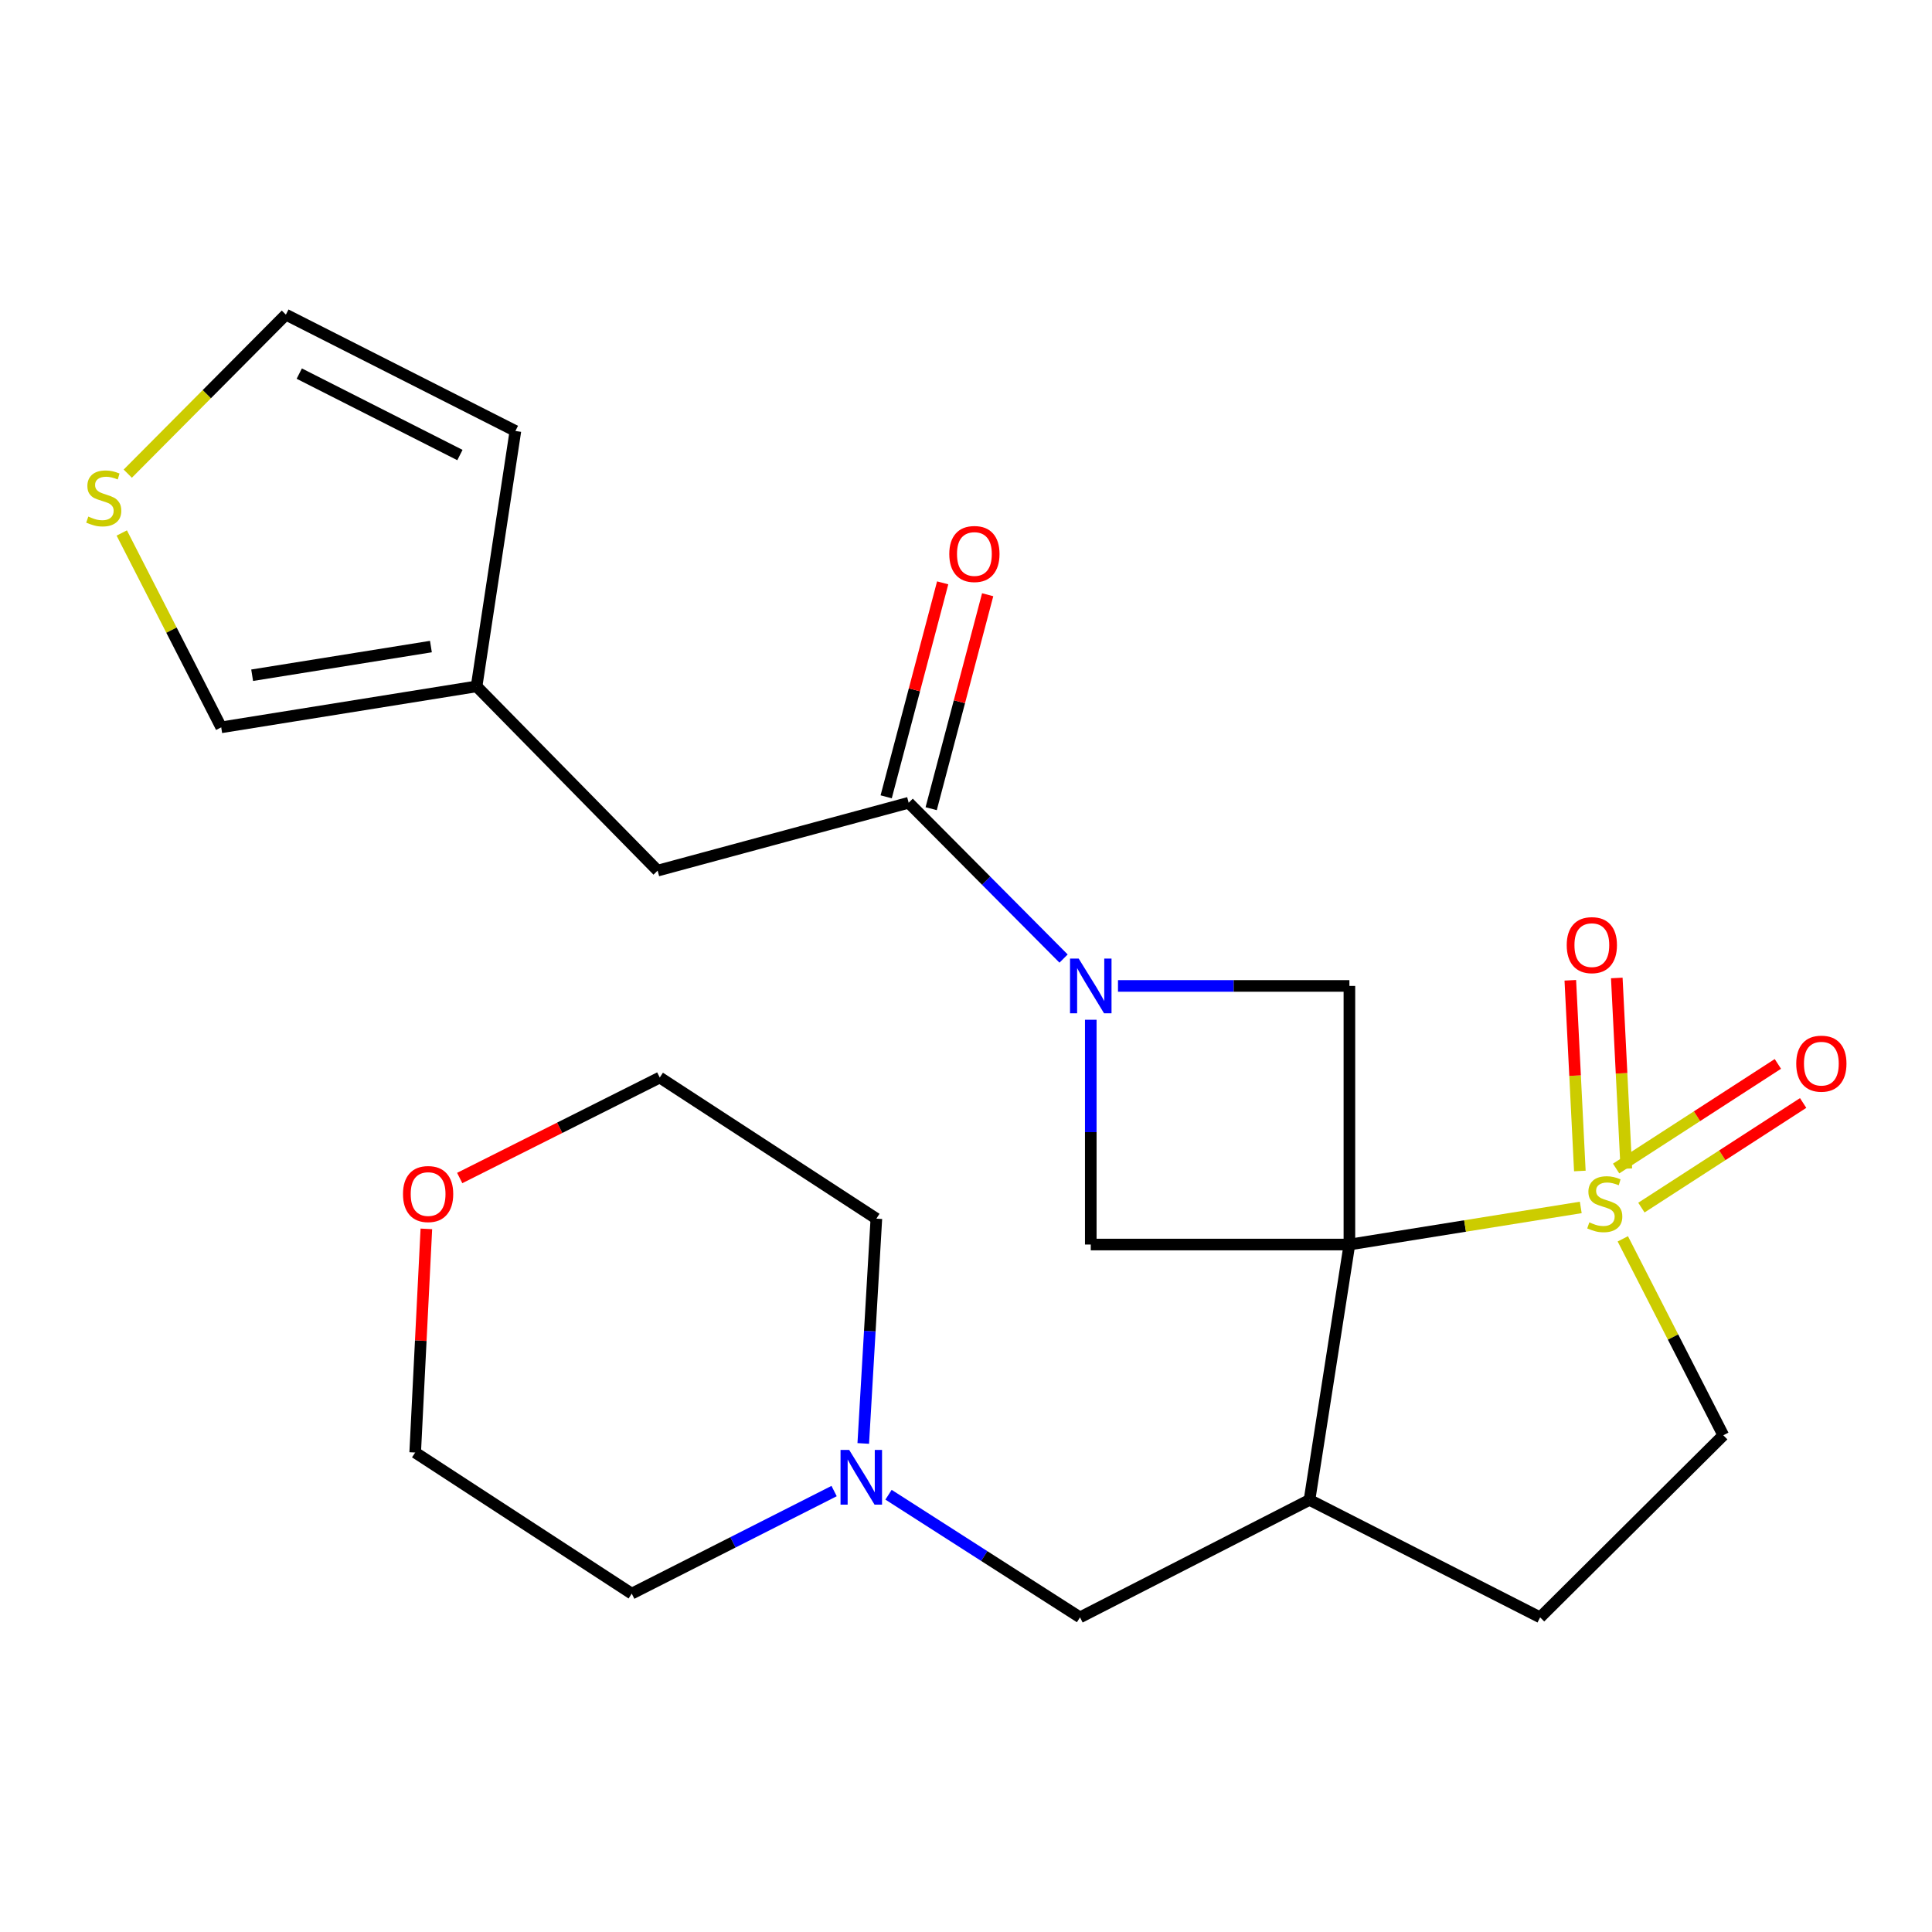 <?xml version='1.0' encoding='iso-8859-1'?>
<svg version='1.1' baseProfile='full'
              xmlns='http://www.w3.org/2000/svg'
                      xmlns:rdkit='http://www.rdkit.org/xml'
                      xmlns:xlink='http://www.w3.org/1999/xlink'
                  xml:space='preserve'
width='1000px' height='1000px' viewBox='0 0 1000 1000'>
<!-- END OF HEADER -->
<rect style='opacity:1.0;fill:#FFFFFF;stroke:none' width='1000' height='1000' x='0' y='0'> </rect>
<path class='bond-0' d='M 698.448,644.17 L 758.325,634.567' style='fill:none;fill-rule:evenodd;stroke:#000000;stroke-width:6px;stroke-linecap:butt;stroke-linejoin:miter;stroke-opacity:1' />
<path class='bond-0' d='M 758.325,634.567 L 818.201,624.965' style='fill:none;fill-rule:evenodd;stroke:#CCCC00;stroke-width:6px;stroke-linecap:butt;stroke-linejoin:miter;stroke-opacity:1' />
<path class='bond-2' d='M 698.448,644.17 L 698.448,510.318' style='fill:none;fill-rule:evenodd;stroke:#000000;stroke-width:6px;stroke-linecap:butt;stroke-linejoin:miter;stroke-opacity:1' />
<path class='bond-3' d='M 698.448,644.17 L 564.583,644.17' style='fill:none;fill-rule:evenodd;stroke:#000000;stroke-width:6px;stroke-linecap:butt;stroke-linejoin:miter;stroke-opacity:1' />
<path class='bond-4' d='M 698.448,644.17 L 677.799,776.349' style='fill:none;fill-rule:evenodd;stroke:#000000;stroke-width:6px;stroke-linecap:butt;stroke-linejoin:miter;stroke-opacity:1' />
<path class='bond-6' d='M 839.962,641.22 L 865.968,692.056' style='fill:none;fill-rule:evenodd;stroke:#CCCC00;stroke-width:6px;stroke-linecap:butt;stroke-linejoin:miter;stroke-opacity:1' />
<path class='bond-6' d='M 865.968,692.056 L 891.973,742.893' style='fill:none;fill-rule:evenodd;stroke:#000000;stroke-width:6px;stroke-linecap:butt;stroke-linejoin:miter;stroke-opacity:1' />
<path class='bond-7' d='M 841.783,604.9 L 839.316,555.546' style='fill:none;fill-rule:evenodd;stroke:#CCCC00;stroke-width:6px;stroke-linecap:butt;stroke-linejoin:miter;stroke-opacity:1' />
<path class='bond-7' d='M 839.316,555.546 L 836.849,506.192' style='fill:none;fill-rule:evenodd;stroke:#FF0000;stroke-width:6px;stroke-linecap:butt;stroke-linejoin:miter;stroke-opacity:1' />
<path class='bond-7' d='M 817.725,606.103 L 815.258,556.749' style='fill:none;fill-rule:evenodd;stroke:#CCCC00;stroke-width:6px;stroke-linecap:butt;stroke-linejoin:miter;stroke-opacity:1' />
<path class='bond-7' d='M 815.258,556.749 L 812.79,507.395' style='fill:none;fill-rule:evenodd;stroke:#FF0000;stroke-width:6px;stroke-linecap:butt;stroke-linejoin:miter;stroke-opacity:1' />
<path class='bond-8' d='M 849.586,625.054 L 891.446,597.98' style='fill:none;fill-rule:evenodd;stroke:#CCCC00;stroke-width:6px;stroke-linecap:butt;stroke-linejoin:miter;stroke-opacity:1' />
<path class='bond-8' d='M 891.446,597.98 L 933.306,570.906' style='fill:none;fill-rule:evenodd;stroke:#FF0000;stroke-width:6px;stroke-linecap:butt;stroke-linejoin:miter;stroke-opacity:1' />
<path class='bond-8' d='M 836.504,604.827 L 878.364,577.754' style='fill:none;fill-rule:evenodd;stroke:#CCCC00;stroke-width:6px;stroke-linecap:butt;stroke-linejoin:miter;stroke-opacity:1' />
<path class='bond-8' d='M 878.364,577.754 L 920.224,550.68' style='fill:none;fill-rule:evenodd;stroke:#FF0000;stroke-width:6px;stroke-linecap:butt;stroke-linejoin:miter;stroke-opacity:1' />
<path class='bond-1' d='M 564.583,527.824 L 564.583,585.997' style='fill:none;fill-rule:evenodd;stroke:#0000FF;stroke-width:6px;stroke-linecap:butt;stroke-linejoin:miter;stroke-opacity:1' />
<path class='bond-1' d='M 564.583,585.997 L 564.583,644.17' style='fill:none;fill-rule:evenodd;stroke:#000000;stroke-width:6px;stroke-linecap:butt;stroke-linejoin:miter;stroke-opacity:1' />
<path class='bond-5' d='M 550.501,496.152 L 510.415,455.827' style='fill:none;fill-rule:evenodd;stroke:#0000FF;stroke-width:6px;stroke-linecap:butt;stroke-linejoin:miter;stroke-opacity:1' />
<path class='bond-5' d='M 510.415,455.827 L 470.33,415.503' style='fill:none;fill-rule:evenodd;stroke:#000000;stroke-width:6px;stroke-linecap:butt;stroke-linejoin:miter;stroke-opacity:1' />
<path class='bond-24' d='M 578.67,510.318 L 638.559,510.318' style='fill:none;fill-rule:evenodd;stroke:#0000FF;stroke-width:6px;stroke-linecap:butt;stroke-linejoin:miter;stroke-opacity:1' />
<path class='bond-24' d='M 638.559,510.318 L 698.448,510.318' style='fill:none;fill-rule:evenodd;stroke:#000000;stroke-width:6px;stroke-linecap:butt;stroke-linejoin:miter;stroke-opacity:1' />
<path class='bond-10' d='M 677.799,776.349 L 559.016,837.146' style='fill:none;fill-rule:evenodd;stroke:#000000;stroke-width:6px;stroke-linecap:butt;stroke-linejoin:miter;stroke-opacity:1' />
<path class='bond-14' d='M 677.799,776.349 L 797.171,837.146' style='fill:none;fill-rule:evenodd;stroke:#000000;stroke-width:6px;stroke-linecap:butt;stroke-linejoin:miter;stroke-opacity:1' />
<path class='bond-13' d='M 470.33,415.503 L 340.386,450.632' style='fill:none;fill-rule:evenodd;stroke:#000000;stroke-width:6px;stroke-linecap:butt;stroke-linejoin:miter;stroke-opacity:1' />
<path class='bond-16' d='M 481.975,418.578 L 496.596,363.206' style='fill:none;fill-rule:evenodd;stroke:#000000;stroke-width:6px;stroke-linecap:butt;stroke-linejoin:miter;stroke-opacity:1' />
<path class='bond-16' d='M 496.596,363.206 L 511.216,307.835' style='fill:none;fill-rule:evenodd;stroke:#FF0000;stroke-width:6px;stroke-linecap:butt;stroke-linejoin:miter;stroke-opacity:1' />
<path class='bond-16' d='M 458.685,412.428 L 473.305,357.057' style='fill:none;fill-rule:evenodd;stroke:#000000;stroke-width:6px;stroke-linecap:butt;stroke-linejoin:miter;stroke-opacity:1' />
<path class='bond-16' d='M 473.305,357.057 L 487.926,301.686' style='fill:none;fill-rule:evenodd;stroke:#FF0000;stroke-width:6px;stroke-linecap:butt;stroke-linejoin:miter;stroke-opacity:1' />
<path class='bond-25' d='M 891.973,742.893 L 797.171,837.146' style='fill:none;fill-rule:evenodd;stroke:#000000;stroke-width:6px;stroke-linecap:butt;stroke-linejoin:miter;stroke-opacity:1' />
<path class='bond-9' d='M 459.901,773.67 L 509.458,805.408' style='fill:none;fill-rule:evenodd;stroke:#0000FF;stroke-width:6px;stroke-linecap:butt;stroke-linejoin:miter;stroke-opacity:1' />
<path class='bond-9' d='M 509.458,805.408 L 559.016,837.146' style='fill:none;fill-rule:evenodd;stroke:#000000;stroke-width:6px;stroke-linecap:butt;stroke-linejoin:miter;stroke-opacity:1' />
<path class='bond-20' d='M 446.82,747.127 L 450.211,688.951' style='fill:none;fill-rule:evenodd;stroke:#0000FF;stroke-width:6px;stroke-linecap:butt;stroke-linejoin:miter;stroke-opacity:1' />
<path class='bond-20' d='M 450.211,688.951 L 453.602,630.774' style='fill:none;fill-rule:evenodd;stroke:#000000;stroke-width:6px;stroke-linecap:butt;stroke-linejoin:miter;stroke-opacity:1' />
<path class='bond-21' d='M 431.73,771.771 L 379.36,798.316' style='fill:none;fill-rule:evenodd;stroke:#0000FF;stroke-width:6px;stroke-linecap:butt;stroke-linejoin:miter;stroke-opacity:1' />
<path class='bond-21' d='M 379.36,798.316 L 326.99,824.861' style='fill:none;fill-rule:evenodd;stroke:#000000;stroke-width:6px;stroke-linecap:butt;stroke-linejoin:miter;stroke-opacity:1' />
<path class='bond-11' d='M 246.681,355.268 L 340.386,450.632' style='fill:none;fill-rule:evenodd;stroke:#000000;stroke-width:6px;stroke-linecap:butt;stroke-linejoin:miter;stroke-opacity:1' />
<path class='bond-15' d='M 246.681,355.268 L 114.502,376.466' style='fill:none;fill-rule:evenodd;stroke:#000000;stroke-width:6px;stroke-linecap:butt;stroke-linejoin:miter;stroke-opacity:1' />
<path class='bond-15' d='M 223.04,334.663 L 130.514,349.502' style='fill:none;fill-rule:evenodd;stroke:#000000;stroke-width:6px;stroke-linecap:butt;stroke-linejoin:miter;stroke-opacity:1' />
<path class='bond-18' d='M 246.681,355.268 L 266.768,223.075' style='fill:none;fill-rule:evenodd;stroke:#000000;stroke-width:6px;stroke-linecap:butt;stroke-linejoin:miter;stroke-opacity:1' />
<path class='bond-12' d='M 63.027,275.872 L 88.764,326.169' style='fill:none;fill-rule:evenodd;stroke:#CCCC00;stroke-width:6px;stroke-linecap:butt;stroke-linejoin:miter;stroke-opacity:1' />
<path class='bond-12' d='M 88.764,326.169 L 114.502,376.466' style='fill:none;fill-rule:evenodd;stroke:#000000;stroke-width:6px;stroke-linecap:butt;stroke-linejoin:miter;stroke-opacity:1' />
<path class='bond-27' d='M 66.127,245.163 L 107.05,204.009' style='fill:none;fill-rule:evenodd;stroke:#CCCC00;stroke-width:6px;stroke-linecap:butt;stroke-linejoin:miter;stroke-opacity:1' />
<path class='bond-27' d='M 107.05,204.009 L 147.972,162.854' style='fill:none;fill-rule:evenodd;stroke:#000000;stroke-width:6px;stroke-linecap:butt;stroke-linejoin:miter;stroke-opacity:1' />
<path class='bond-17' d='M 147.972,162.854 L 266.768,223.075' style='fill:none;fill-rule:evenodd;stroke:#000000;stroke-width:6px;stroke-linecap:butt;stroke-linejoin:miter;stroke-opacity:1' />
<path class='bond-17' d='M 154.9,193.373 L 238.057,235.528' style='fill:none;fill-rule:evenodd;stroke:#000000;stroke-width:6px;stroke-linecap:butt;stroke-linejoin:miter;stroke-opacity:1' />
<path class='bond-19' d='M 220.684,636.064 L 217.791,693.942' style='fill:none;fill-rule:evenodd;stroke:#FF0000;stroke-width:6px;stroke-linecap:butt;stroke-linejoin:miter;stroke-opacity:1' />
<path class='bond-19' d='M 217.791,693.942 L 214.898,751.819' style='fill:none;fill-rule:evenodd;stroke:#000000;stroke-width:6px;stroke-linecap:butt;stroke-linejoin:miter;stroke-opacity:1' />
<path class='bond-26' d='M 237.943,609.74 L 289.72,583.736' style='fill:none;fill-rule:evenodd;stroke:#FF0000;stroke-width:6px;stroke-linecap:butt;stroke-linejoin:miter;stroke-opacity:1' />
<path class='bond-26' d='M 289.72,583.736 L 341.496,557.732' style='fill:none;fill-rule:evenodd;stroke:#000000;stroke-width:6px;stroke-linecap:butt;stroke-linejoin:miter;stroke-opacity:1' />
<path class='bond-23' d='M 453.602,630.774 L 341.496,557.732' style='fill:none;fill-rule:evenodd;stroke:#000000;stroke-width:6px;stroke-linecap:butt;stroke-linejoin:miter;stroke-opacity:1' />
<path class='bond-22' d='M 326.99,824.861 L 214.898,751.819' style='fill:none;fill-rule:evenodd;stroke:#000000;stroke-width:6px;stroke-linecap:butt;stroke-linejoin:miter;stroke-opacity:1' />
<path  class='atom-1' d='M 822.628 632.692
Q 822.948 632.812, 824.268 633.372
Q 825.588 633.932, 827.028 634.292
Q 828.508 634.612, 829.948 634.612
Q 832.628 634.612, 834.188 633.332
Q 835.748 632.012, 835.748 629.732
Q 835.748 628.172, 834.948 627.212
Q 834.188 626.252, 832.988 625.732
Q 831.788 625.212, 829.788 624.612
Q 827.268 623.852, 825.748 623.132
Q 824.268 622.412, 823.188 620.892
Q 822.148 619.372, 822.148 616.812
Q 822.148 613.252, 824.548 611.052
Q 826.988 608.852, 831.788 608.852
Q 835.068 608.852, 838.788 610.412
L 837.868 613.492
Q 834.468 612.092, 831.908 612.092
Q 829.148 612.092, 827.628 613.252
Q 826.108 614.372, 826.148 616.332
Q 826.148 617.852, 826.908 618.772
Q 827.708 619.692, 828.828 620.212
Q 829.988 620.732, 831.908 621.332
Q 834.468 622.132, 835.988 622.932
Q 837.508 623.732, 838.588 625.372
Q 839.708 626.972, 839.708 629.732
Q 839.708 633.652, 837.068 635.772
Q 834.468 637.852, 830.108 637.852
Q 827.588 637.852, 825.668 637.292
Q 823.788 636.772, 821.548 635.852
L 822.628 632.692
' fill='#CCCC00'/>
<path  class='atom-2' d='M 558.323 496.158
L 567.603 511.158
Q 568.523 512.638, 570.003 515.318
Q 571.483 517.998, 571.563 518.158
L 571.563 496.158
L 575.323 496.158
L 575.323 524.478
L 571.443 524.478
L 561.483 508.078
Q 560.323 506.158, 559.083 503.958
Q 557.883 501.758, 557.523 501.078
L 557.523 524.478
L 553.843 524.478
L 553.843 496.158
L 558.323 496.158
' fill='#0000FF'/>
<path  class='atom-8' d='M 810.936 489.2
Q 810.936 482.4, 814.296 478.6
Q 817.656 474.8, 823.936 474.8
Q 830.216 474.8, 833.576 478.6
Q 836.936 482.4, 836.936 489.2
Q 836.936 496.08, 833.536 500
Q 830.136 503.88, 823.936 503.88
Q 817.696 503.88, 814.296 500
Q 810.936 496.12, 810.936 489.2
M 823.936 500.68
Q 828.256 500.68, 830.576 497.8
Q 832.936 494.88, 832.936 489.2
Q 832.936 483.64, 830.576 480.84
Q 828.256 478, 823.936 478
Q 819.616 478, 817.256 480.8
Q 814.936 483.6, 814.936 489.2
Q 814.936 494.92, 817.256 497.8
Q 819.616 500.68, 823.936 500.68
' fill='#FF0000'/>
<path  class='atom-9' d='M 929.733 550.545
Q 929.733 543.745, 933.093 539.945
Q 936.453 536.145, 942.733 536.145
Q 949.013 536.145, 952.373 539.945
Q 955.733 543.745, 955.733 550.545
Q 955.733 557.425, 952.333 561.345
Q 948.933 565.225, 942.733 565.225
Q 936.493 565.225, 933.093 561.345
Q 929.733 557.465, 929.733 550.545
M 942.733 562.025
Q 947.053 562.025, 949.373 559.145
Q 951.733 556.225, 951.733 550.545
Q 951.733 544.985, 949.373 542.185
Q 947.053 539.345, 942.733 539.345
Q 938.413 539.345, 936.053 542.145
Q 933.733 544.945, 933.733 550.545
Q 933.733 556.265, 936.053 559.145
Q 938.413 562.025, 942.733 562.025
' fill='#FF0000'/>
<path  class='atom-10' d='M 439.54 750.479
L 448.82 765.479
Q 449.74 766.959, 451.22 769.639
Q 452.7 772.319, 452.78 772.479
L 452.78 750.479
L 456.54 750.479
L 456.54 778.799
L 452.66 778.799
L 442.7 762.399
Q 441.54 760.479, 440.3 758.279
Q 439.1 756.079, 438.74 755.399
L 438.74 778.799
L 435.06 778.799
L 435.06 750.479
L 439.54 750.479
' fill='#0000FF'/>
<path  class='atom-13' d='M 45.705 267.376
Q 46.025 267.496, 47.345 268.056
Q 48.665 268.616, 50.105 268.976
Q 51.585 269.296, 53.025 269.296
Q 55.705 269.296, 57.265 268.016
Q 58.825 266.696, 58.825 264.416
Q 58.825 262.856, 58.025 261.896
Q 57.265 260.936, 56.065 260.416
Q 54.865 259.896, 52.865 259.296
Q 50.345 258.536, 48.825 257.816
Q 47.345 257.096, 46.265 255.576
Q 45.225 254.056, 45.225 251.496
Q 45.225 247.936, 47.625 245.736
Q 50.065 243.536, 54.865 243.536
Q 58.145 243.536, 61.865 245.096
L 60.945 248.176
Q 57.545 246.776, 54.985 246.776
Q 52.225 246.776, 50.705 247.936
Q 49.185 249.056, 49.225 251.016
Q 49.225 252.536, 49.985 253.456
Q 50.785 254.376, 51.905 254.896
Q 53.065 255.416, 54.985 256.016
Q 57.545 256.816, 59.065 257.616
Q 60.585 258.416, 61.665 260.056
Q 62.785 261.656, 62.785 264.416
Q 62.785 268.336, 60.145 270.456
Q 57.545 272.536, 53.185 272.536
Q 50.665 272.536, 48.745 271.976
Q 46.865 271.456, 44.625 270.536
L 45.705 267.376
' fill='#CCCC00'/>
<path  class='atom-17' d='M 491.348 286.749
Q 491.348 279.949, 494.708 276.149
Q 498.068 272.349, 504.348 272.349
Q 510.628 272.349, 513.988 276.149
Q 517.348 279.949, 517.348 286.749
Q 517.348 293.629, 513.948 297.549
Q 510.548 301.429, 504.348 301.429
Q 498.108 301.429, 494.708 297.549
Q 491.348 293.669, 491.348 286.749
M 504.348 298.229
Q 508.668 298.229, 510.988 295.349
Q 513.348 292.429, 513.348 286.749
Q 513.348 281.189, 510.988 278.389
Q 508.668 275.549, 504.348 275.549
Q 500.028 275.549, 497.668 278.349
Q 495.348 281.149, 495.348 286.749
Q 495.348 292.469, 497.668 295.349
Q 500.028 298.229, 504.348 298.229
' fill='#FF0000'/>
<path  class='atom-20' d='M 208.589 618.034
Q 208.589 611.234, 211.949 607.434
Q 215.309 603.634, 221.589 603.634
Q 227.869 603.634, 231.229 607.434
Q 234.589 611.234, 234.589 618.034
Q 234.589 624.914, 231.189 628.834
Q 227.789 632.714, 221.589 632.714
Q 215.349 632.714, 211.949 628.834
Q 208.589 624.954, 208.589 618.034
M 221.589 629.514
Q 225.909 629.514, 228.229 626.634
Q 230.589 623.714, 230.589 618.034
Q 230.589 612.474, 228.229 609.674
Q 225.909 606.834, 221.589 606.834
Q 217.269 606.834, 214.909 609.634
Q 212.589 612.434, 212.589 618.034
Q 212.589 623.754, 214.909 626.634
Q 217.269 629.514, 221.589 629.514
' fill='#FF0000'/>
</svg>

